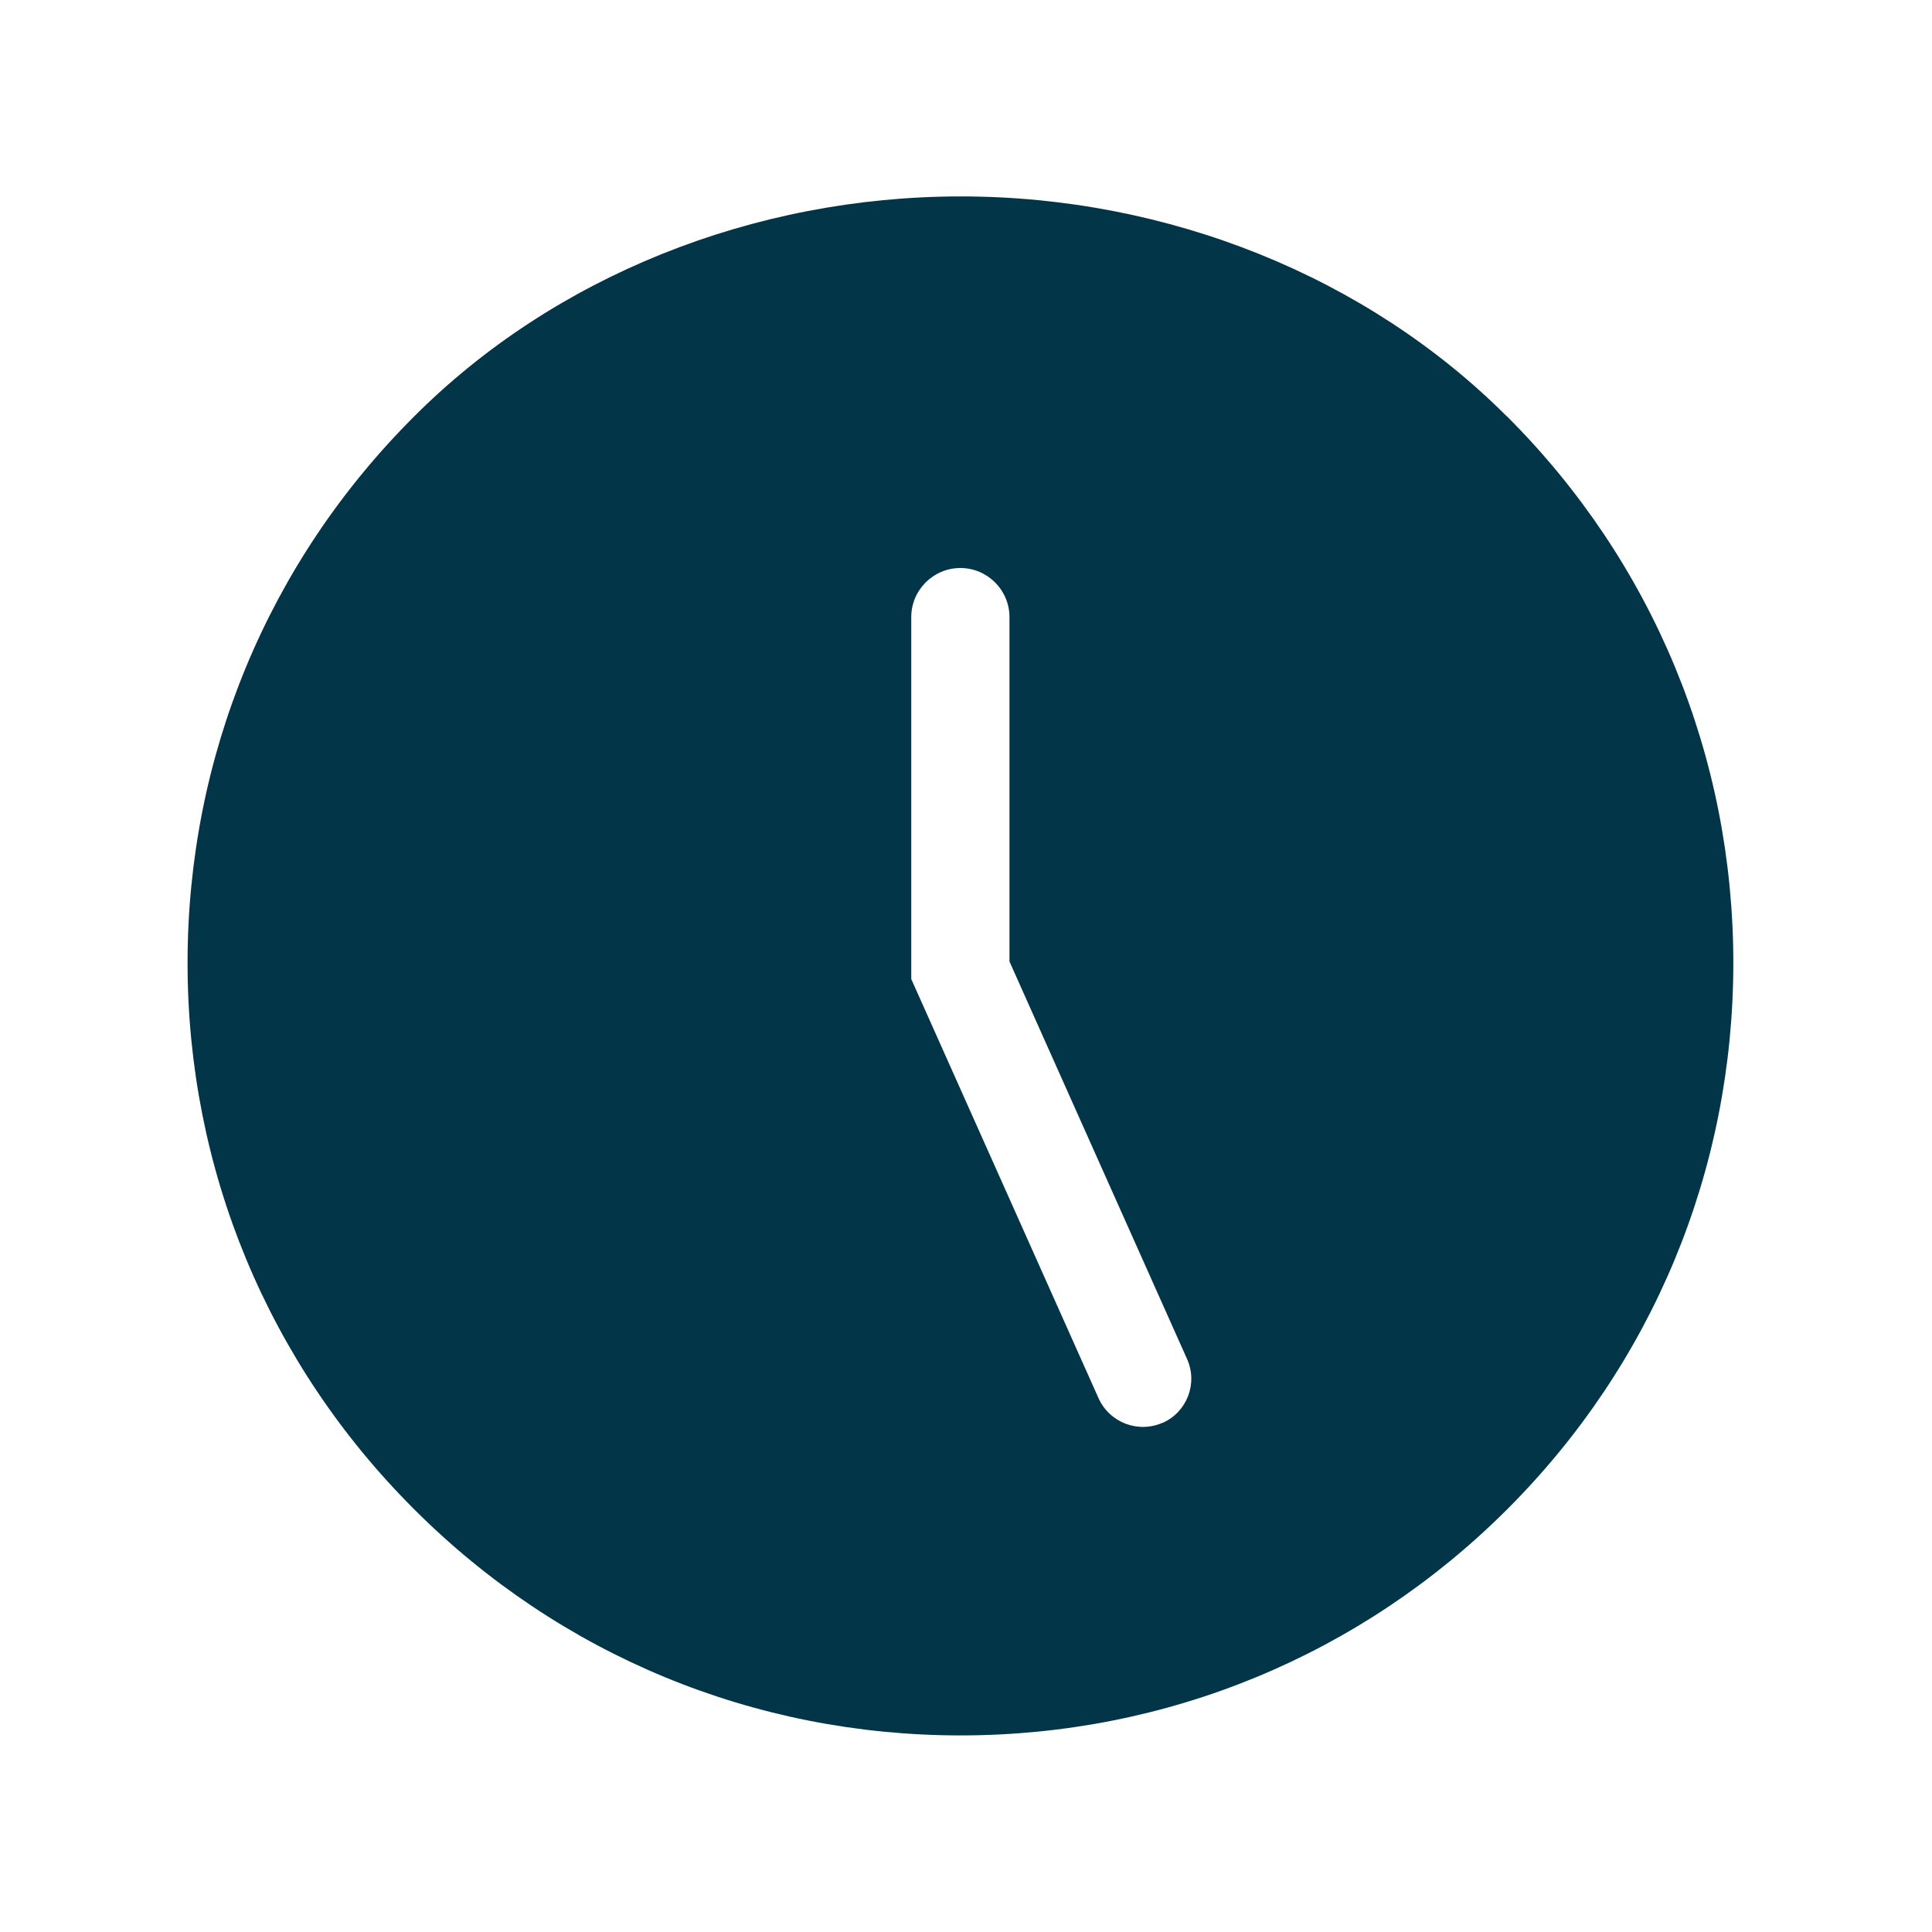 <svg xmlns="http://www.w3.org/2000/svg" id="Icons" viewBox="0 0 120 120"><defs><style>      .cls-1 {        fill: #033549;      }    </style></defs><path class="cls-1" d="M93.6,25.87c-8.67-8.68-21.04-13.67-33.93-13.67s-25.28,4.98-33.95,13.67c-9.07,9.05-14.07,21.11-14.07,33.94s5,24.88,14.08,33.94c9.05,9.05,21.1,14.04,33.93,14.04s24.89-4.99,33.95-14.04c9.06-9.05,14.05-21.1,14.05-33.94s-4.99-24.89-14.05-33.94ZM72.21,88.37c-1.52.67-3.3-.01-3.98-1.53l-11.63-26.03v-2.56h0v-19.92c0-1.68,1.37-3.05,3.05-3.05s3.05,1.37,3.05,3.05v21.39l11.03,24.69c.68,1.52,0,3.29-1.52,3.97Z"></path></svg>